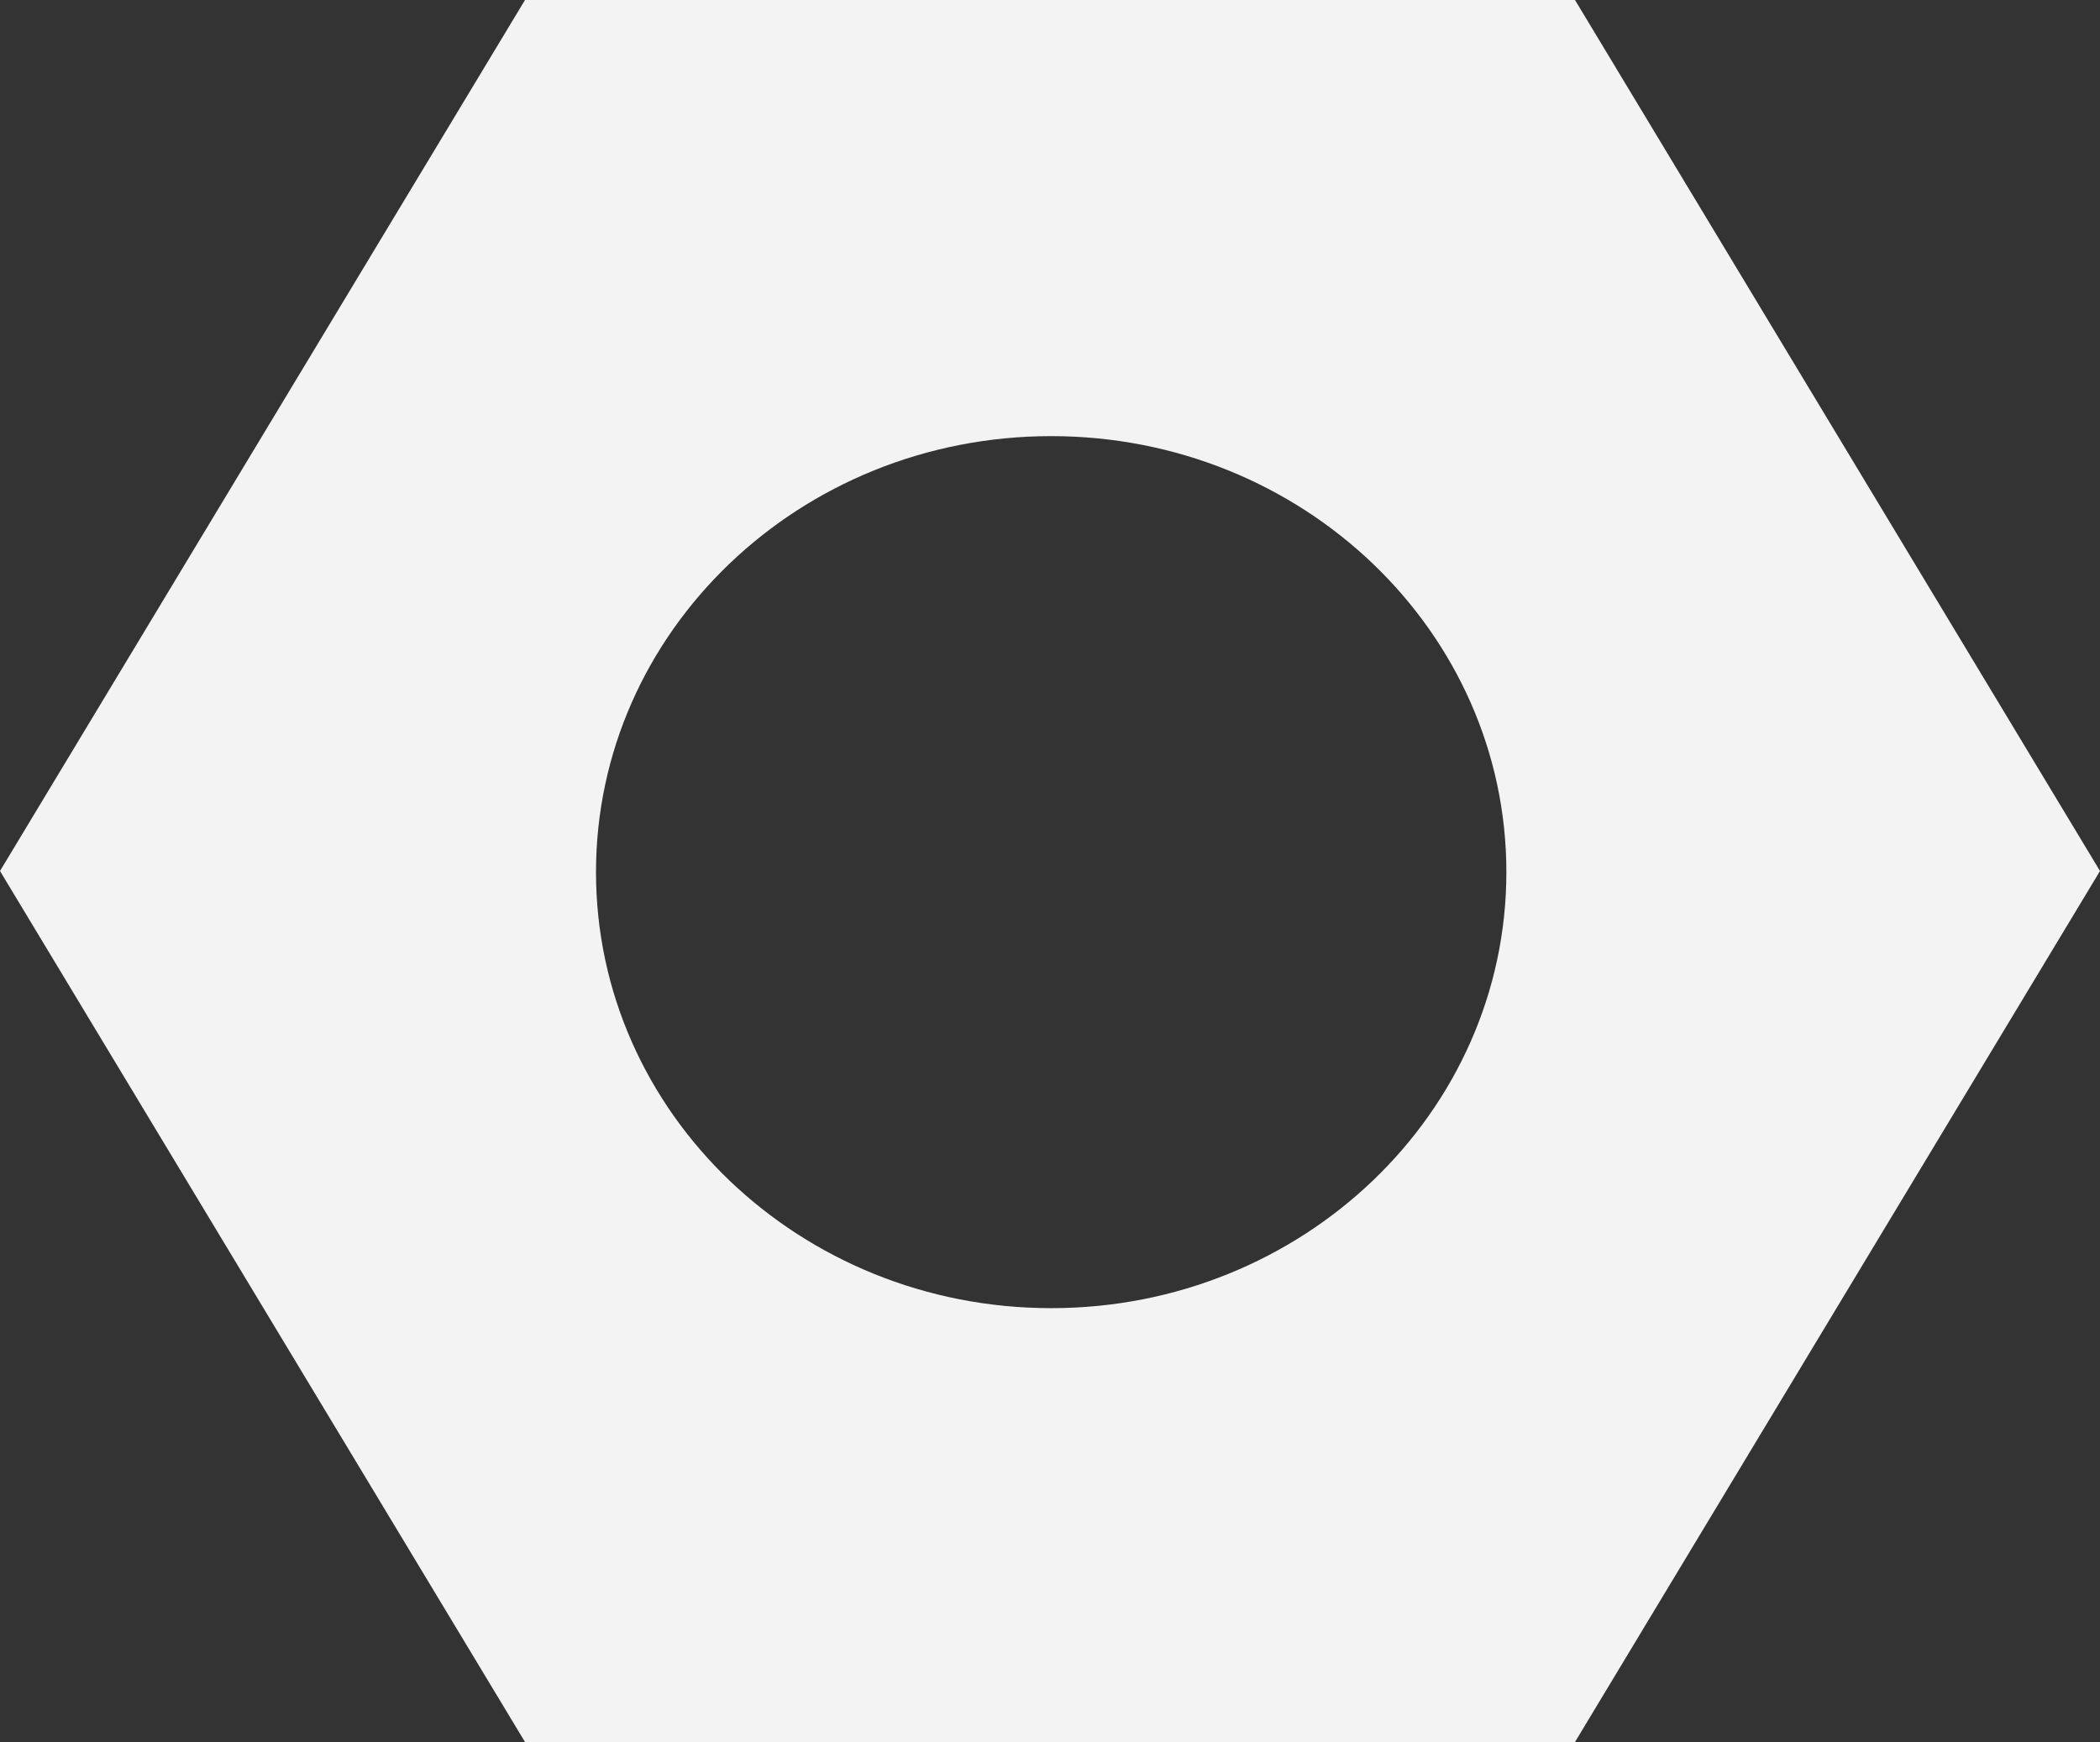 <svg xmlns="http://www.w3.org/2000/svg" width="1027" height="852" viewBox="0 0 1027 852" fill="none"><rect x="0" y="0" width="1027" height="852" fill="#333333" stroke="none"/><path d="M1027 426L770.251 852H256.75L0 426L256.75 0H770.251L1027 426ZM514.082 213.307C391.116 213.307 291.476 308.815 291.476 426.557C291.476 544.299 391.175 639.808 514.082 639.808C636.989 639.808 736.688 544.299 736.688 426.557C736.688 308.815 636.989 213.307 514.082 213.307Z" fill="#F3F3F3"></path></svg>